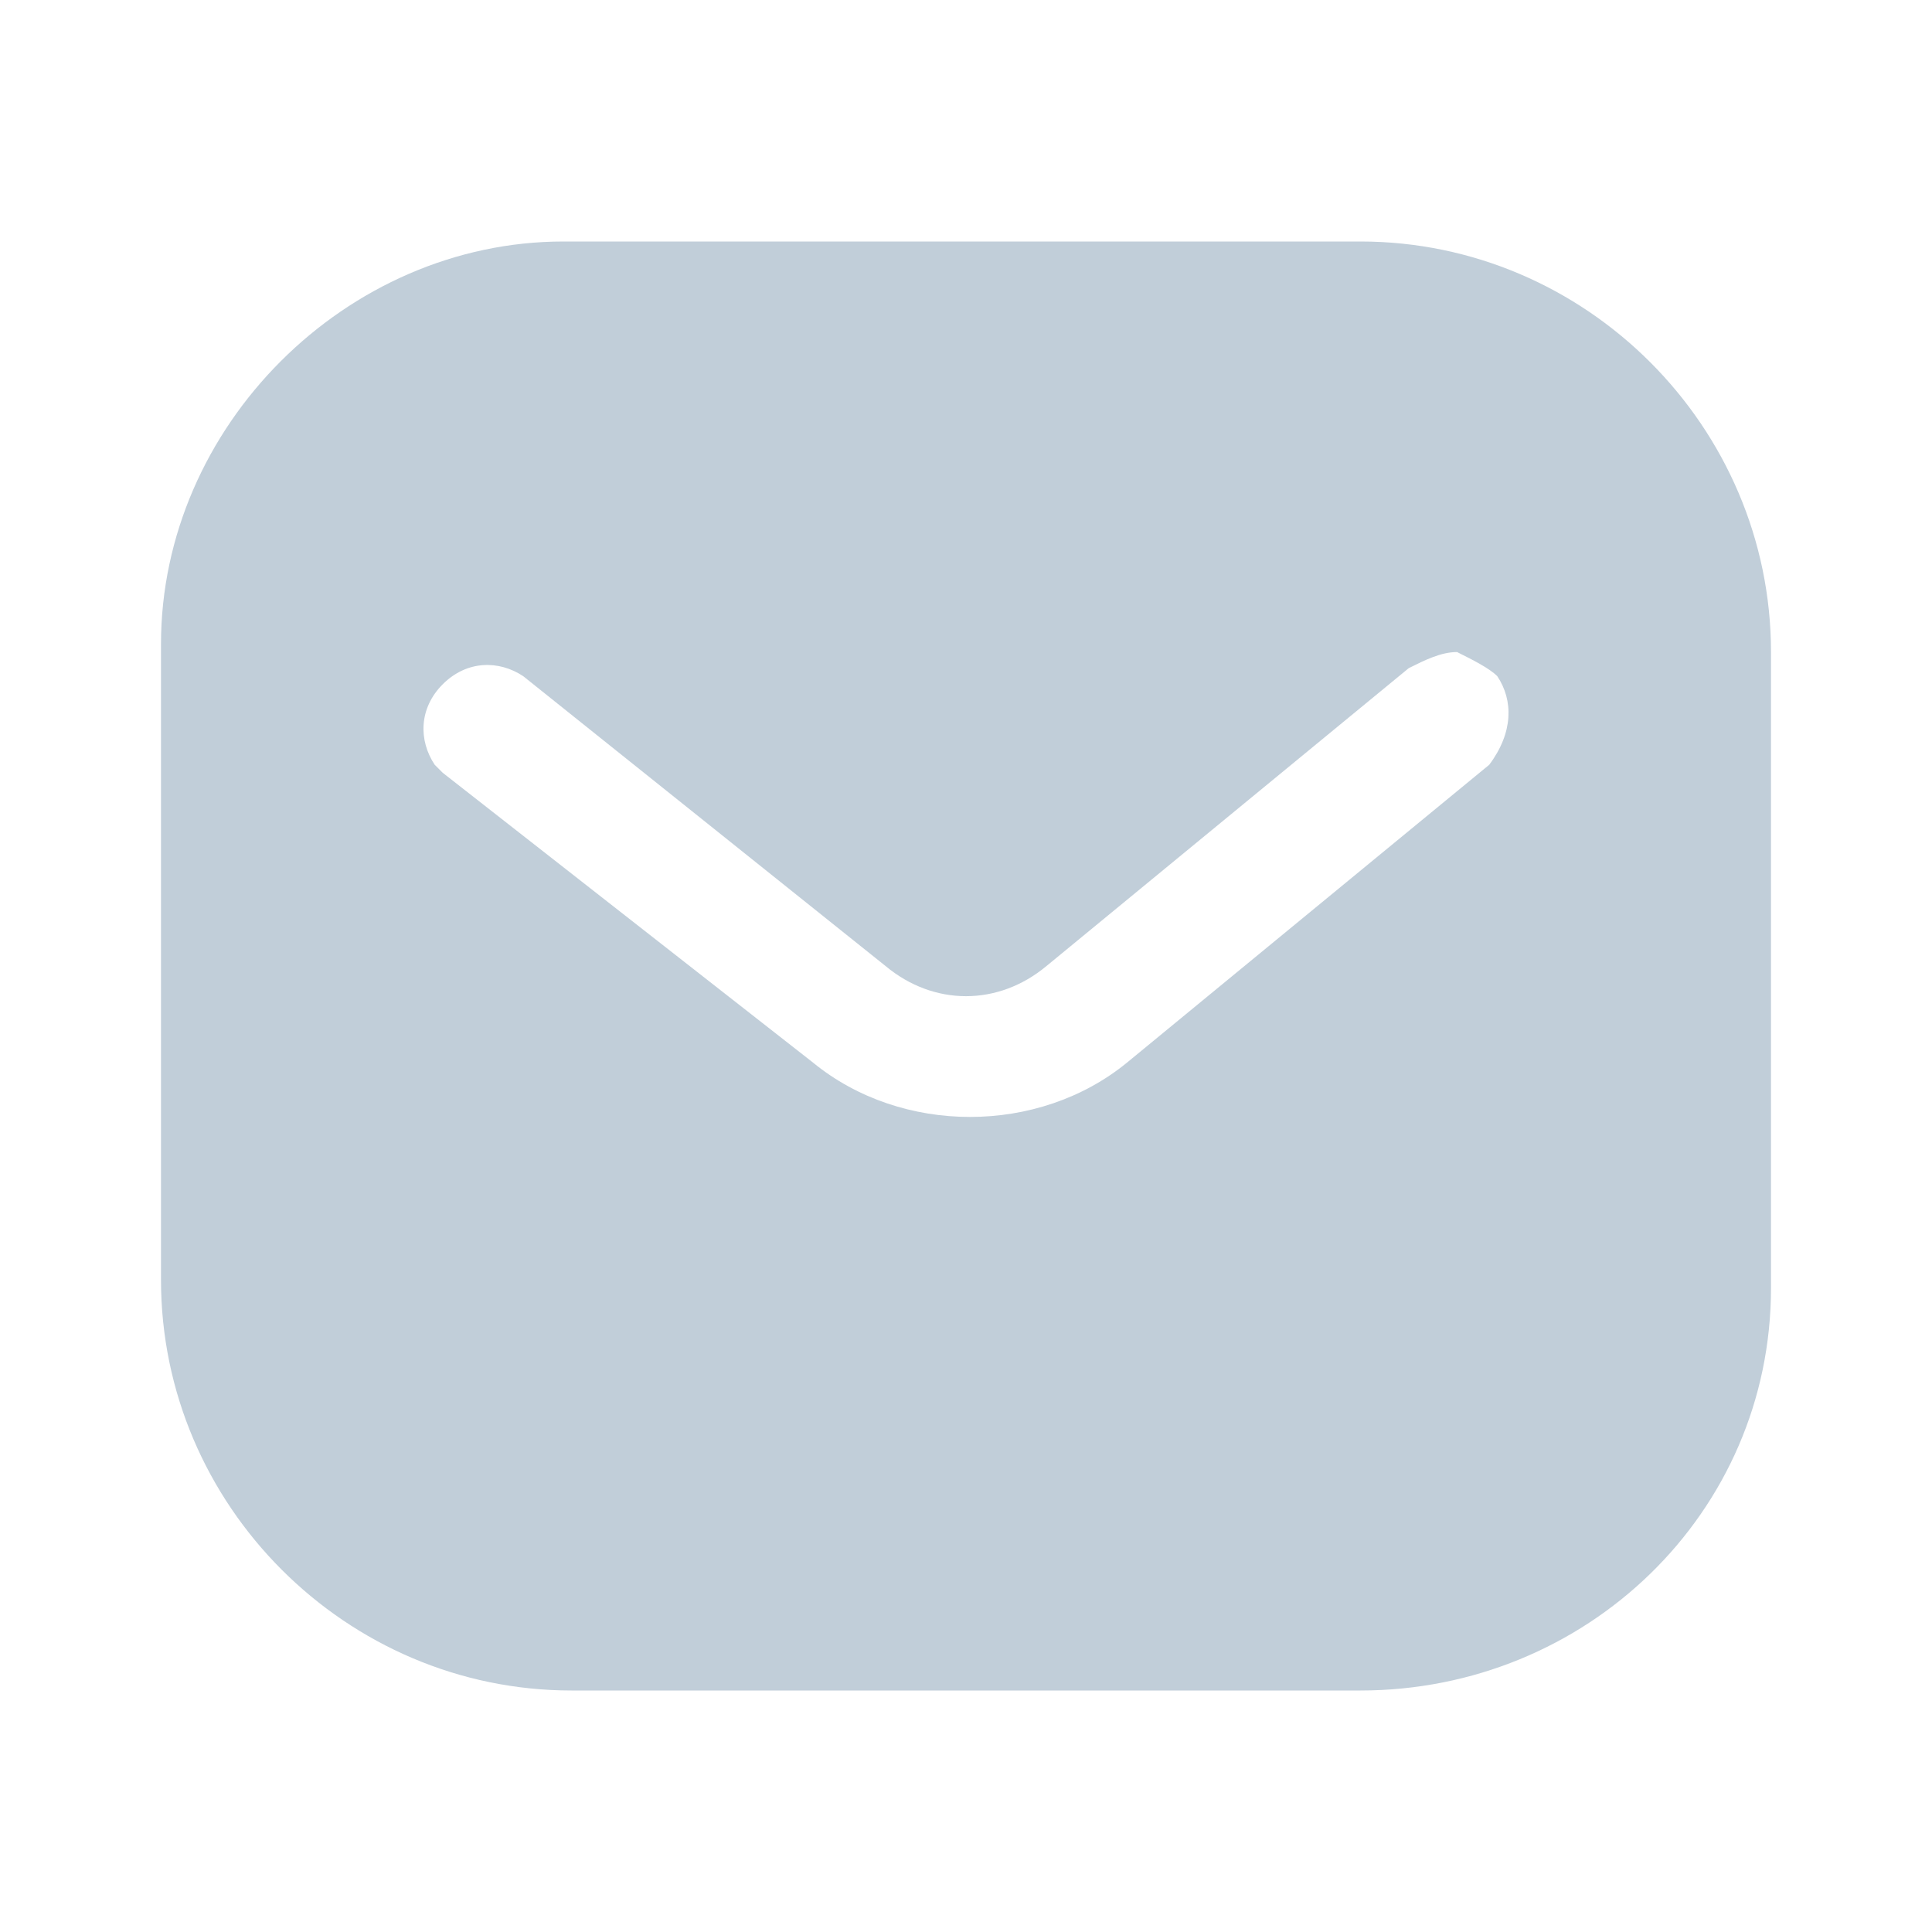 <?xml version="1.0" encoding="utf-8"?>
<!-- Generator: Adobe Illustrator 27.4.0, SVG Export Plug-In . SVG Version: 6.00 Build 0)  -->
<svg version="1.1" id="Layer_1" xmlns="http://www.w3.org/2000/svg" xmlns:xlink="http://www.w3.org/1999/xlink" x="0px" y="0px"
	 viewBox="0 0 24 24" style="enable-background:new 0 0 24 24;" xml:space="preserve">
<style type="text/css">
	.st0{fill-rule:evenodd;clip-rule:evenodd;fill:#C1CED9;}
</style>
<g>
	<path class="st0" d="M16.9,3C19.7,3,22,5.3,22,8.1V16c0,2.8-2.3,5-5.1,5H7.1C4.3,21,2,18.7,2,15.9V8C2,5.3,4.3,3,7,3c0,0,0,0,0,0
		H16.9z M18.5,9.5L18.5,9.5c0.3-0.4,0.3-0.8,0.1-1.1c-0.1-0.1-0.3-0.2-0.5-0.3c-0.2,0-0.4,0.1-0.6,0.2L13,12c-0.6,0.5-1.4,0.5-2,0
		L6.5,8.4c-0.3-0.2-0.7-0.2-1,0.1c-0.3,0.3-0.3,0.7-0.1,1l0.1,0.1l4.6,3.6c1.1,0.9,2.8,0.9,3.9,0L18.5,9.5z"/>
</g>
</svg>
